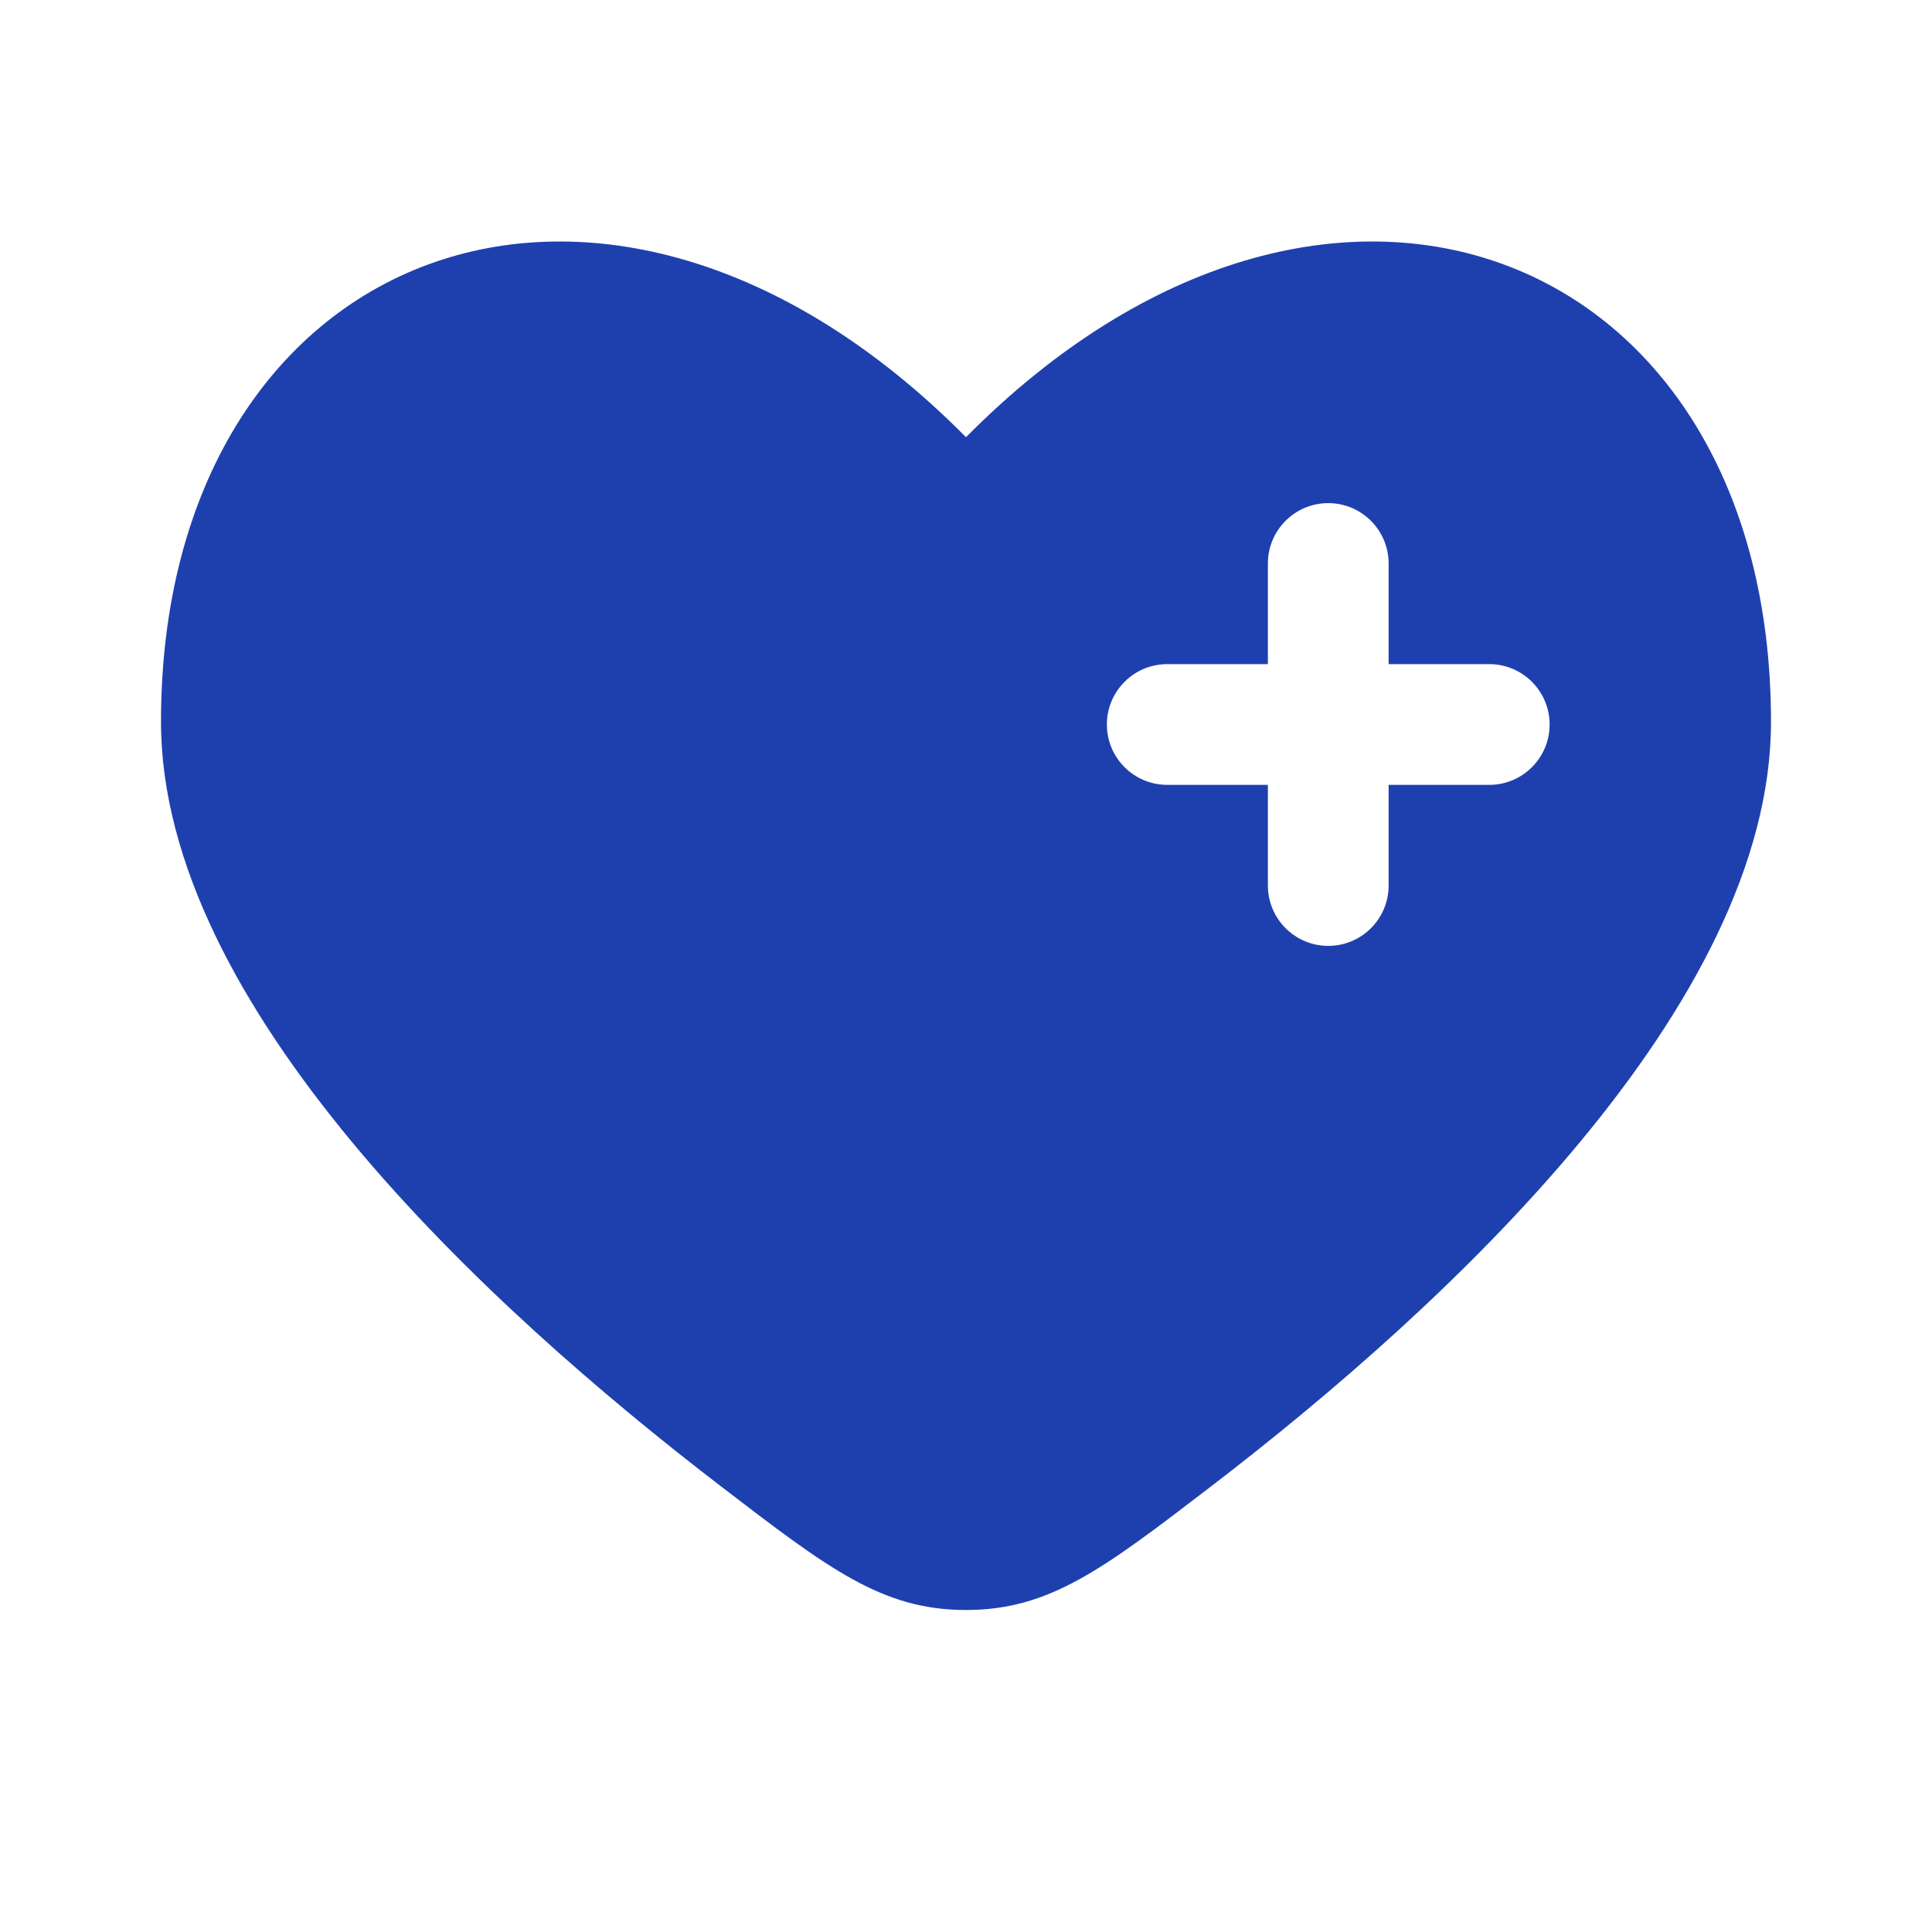 <svg width="48" height="48" viewBox="0 0 48 48" fill="none" xmlns="http://www.w3.org/2000/svg">
<path fill-rule="evenodd" clip-rule="evenodd" d="M17.924 36.937C12.039 32.427 4 24.977 4 17.933C4 6.165 15 1.772 24 10.862C33 1.772 44 6.165 44 17.933C44 24.977 35.961 32.428 30.077 36.938C27.413 38.979 26.081 40 24 40C21.919 40 20.587 38.979 17.924 36.937ZM33 12.5C33.828 12.5 34.5 13.172 34.5 14V16.5H37C37.828 16.5 38.5 17.172 38.5 18C38.5 18.828 37.828 19.5 37 19.5H34.5V22C34.5 22.828 33.828 23.5 33 23.5C32.172 23.5 31.5 22.828 31.5 22V19.5L29 19.5C28.172 19.5 27.5 18.828 27.5 18C27.5 17.172 28.172 16.5 29 16.5H31.5V14C31.5 13.172 32.172 12.5 33 12.5Z" fill="#1E40AF"/>
</svg>
